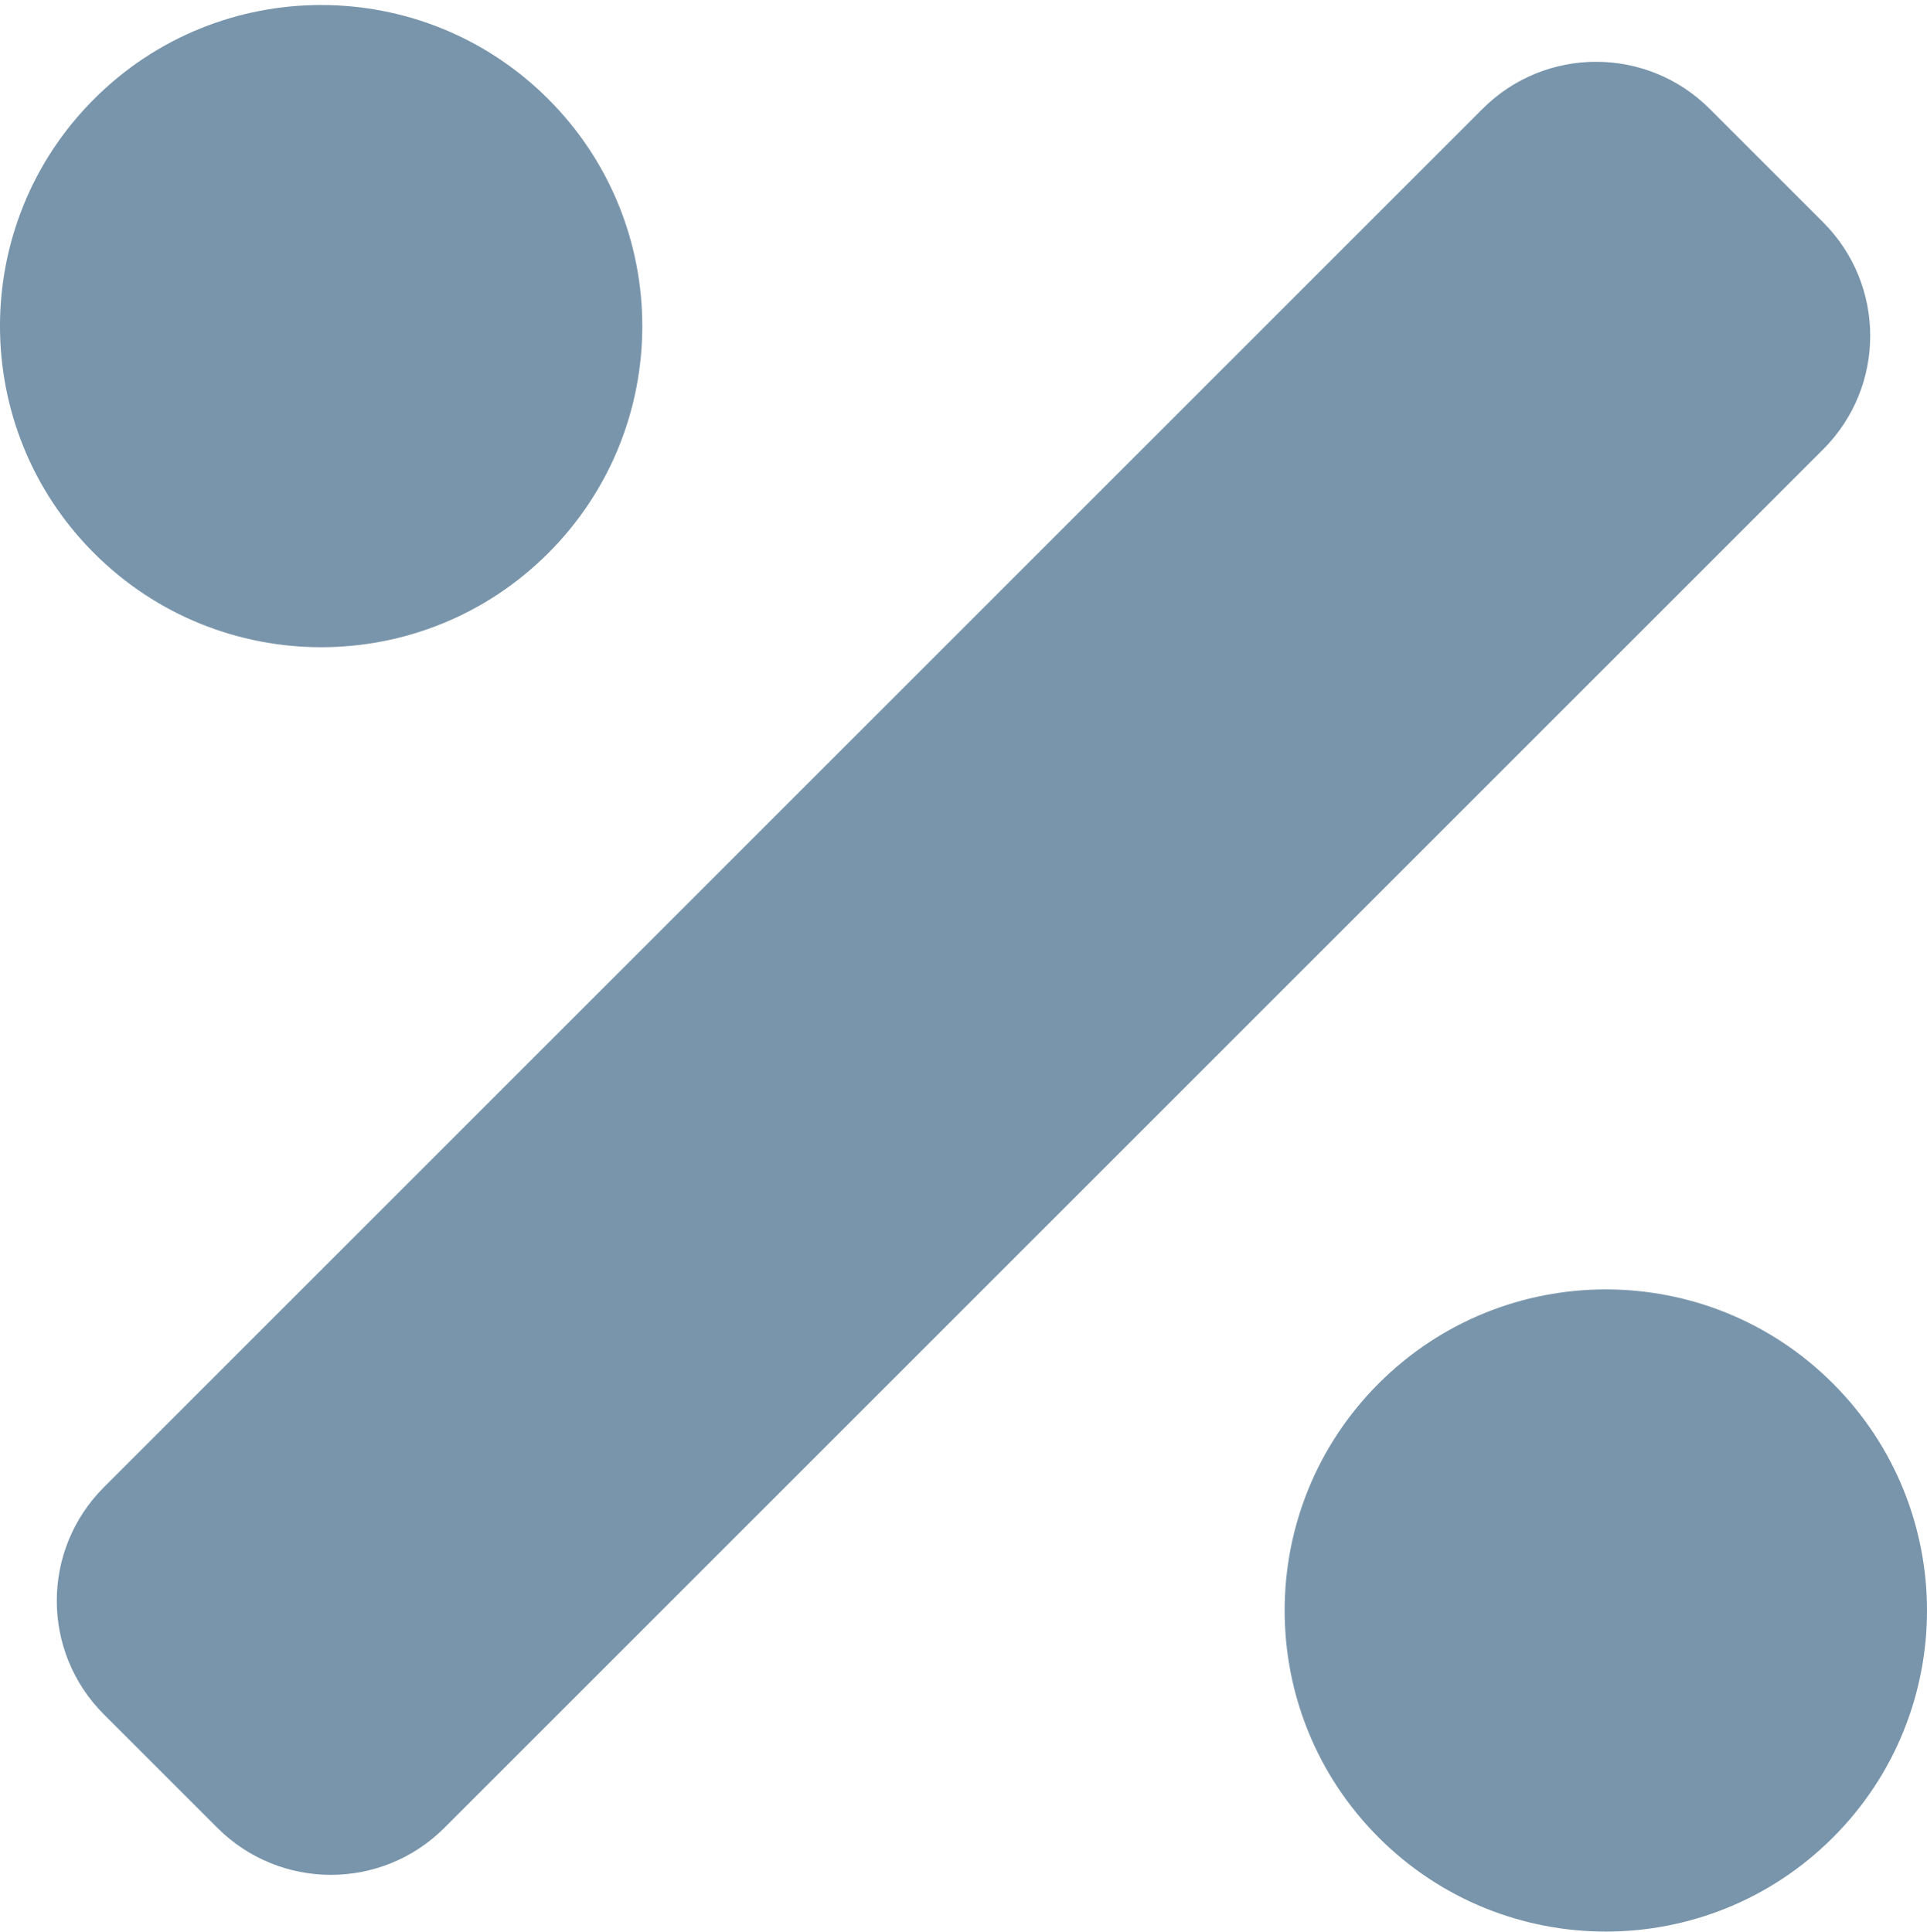 <svg width="384" height="385" viewBox="0 0 384 385" fill="none" xmlns="http://www.w3.org/2000/svg">
<path d="M109.25 110.25C134.24 85.26 134.24 44.73 109.25 19.74C84.26 -5.25 43.73 -5.25 18.74 19.74C-6.25 44.73 -6.25 85.26 18.74 110.25C43.74 135.25 84.26 135.25 109.25 110.25ZM365.25 275.74C340.26 250.75 299.73 250.75 274.74 275.74C249.75 300.73 249.75 341.26 274.74 366.25C299.73 391.24 340.26 391.24 365.25 366.25C390.25 341.26 390.25 300.74 365.25 275.74ZM363.31 44.31L340.69 21.69C328.19 9.19 307.93 9.19 295.44 21.69L20.69 296.44C8.19 308.94 8.19 329.2 20.69 341.69L43.31 364.31C55.81 376.81 76.07 376.81 88.56 364.31L363.31 89.56C375.81 77.07 375.81 56.81 363.31 44.31Z" fill="#7995AB"/>
</svg>

